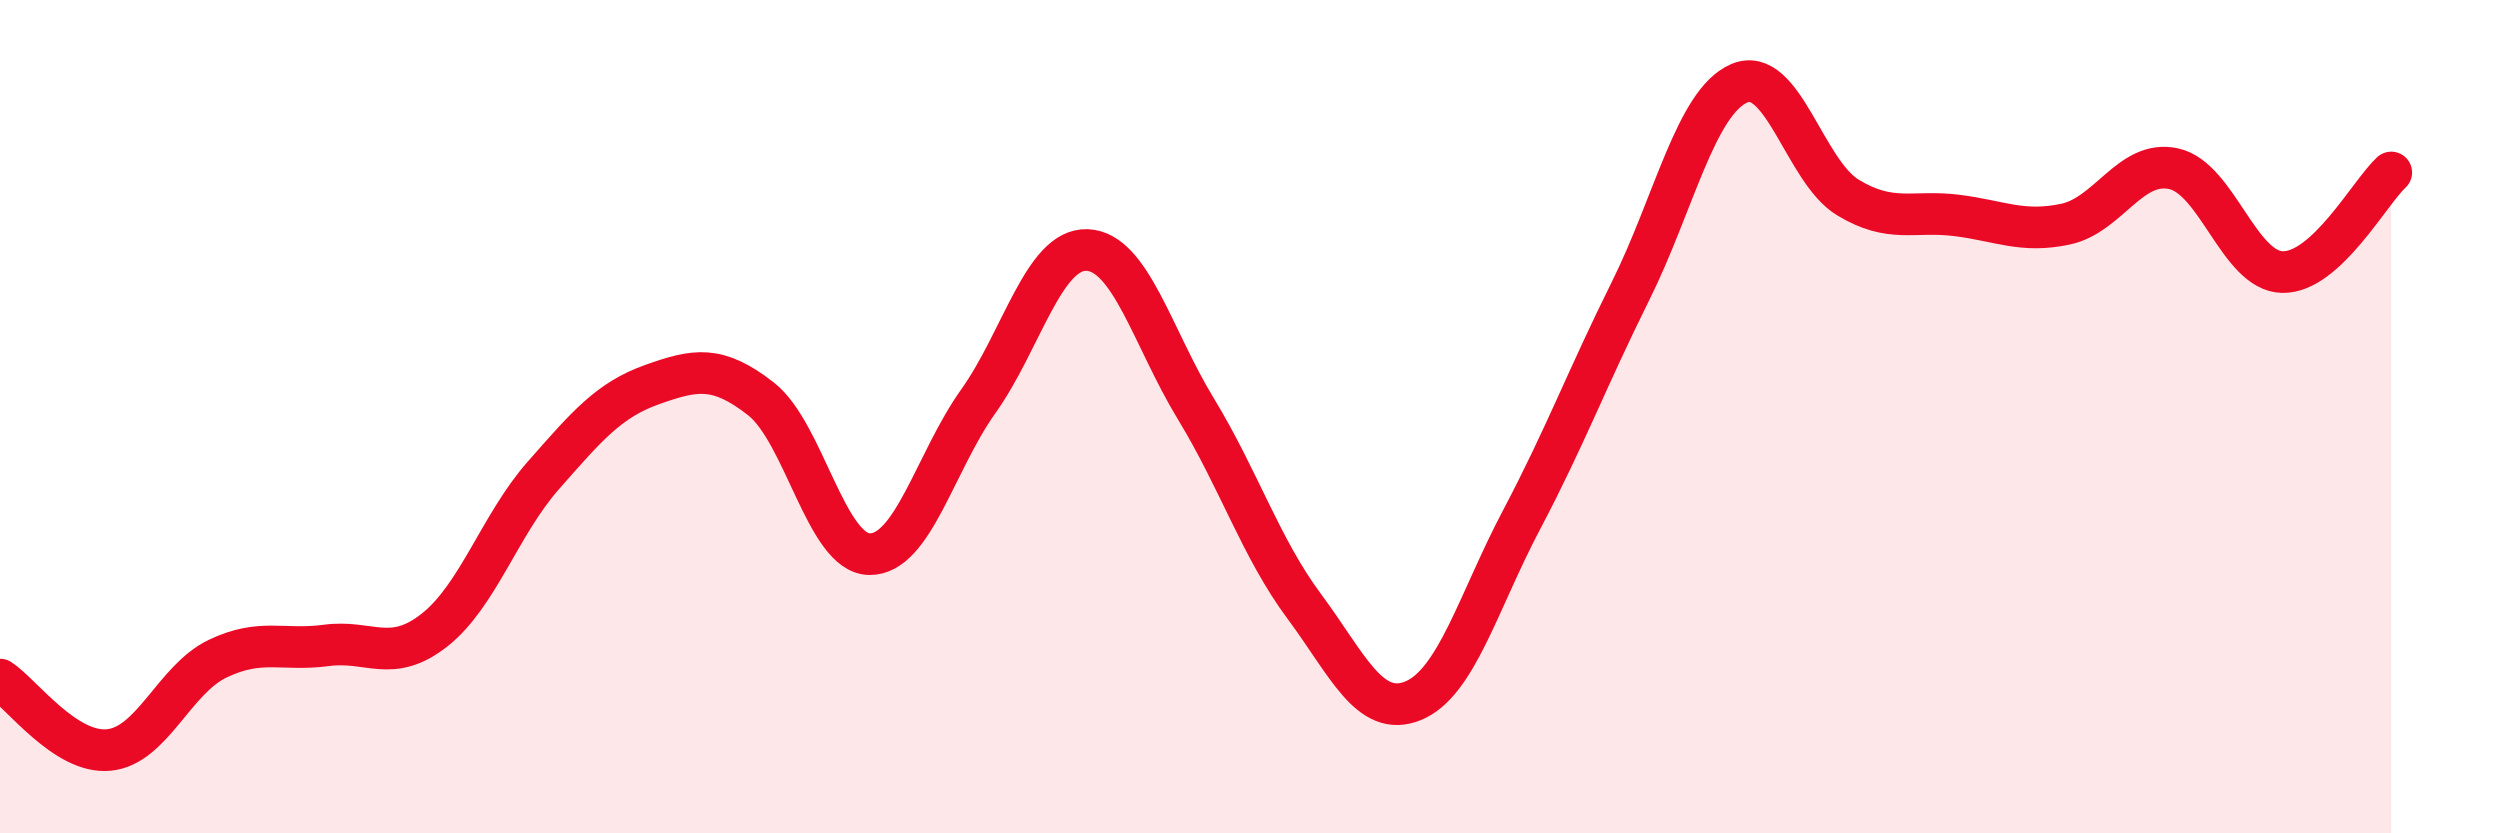 
    <svg width="60" height="20" viewBox="0 0 60 20" xmlns="http://www.w3.org/2000/svg">
      <path
        d="M 0,16.31 C 0.52,16.65 1.57,18.1 2.61,18 C 3.65,17.9 4.18,16.31 5.22,15.81 C 6.26,15.31 6.79,15.63 7.83,15.49 C 8.87,15.35 9.39,15.94 10.43,15.12 C 11.47,14.3 12,12.59 13.04,11.41 C 14.08,10.23 14.61,9.6 15.65,9.23 C 16.69,8.86 17.22,8.76 18.26,9.57 C 19.3,10.38 19.83,13.29 20.87,13.3 C 21.91,13.31 22.44,11.09 23.48,9.63 C 24.52,8.17 25.05,5.96 26.09,6 C 27.13,6.04 27.66,8.1 28.7,9.81 C 29.74,11.52 30.26,13.15 31.3,14.55 C 32.34,15.95 32.87,17.24 33.91,16.82 C 34.95,16.4 35.48,14.44 36.52,12.47 C 37.56,10.5 38.09,9.08 39.13,6.99 C 40.17,4.9 40.7,2.45 41.74,2 C 42.78,1.55 43.31,4.11 44.35,4.74 C 45.39,5.37 45.92,5.04 46.96,5.17 C 48,5.3 48.53,5.6 49.57,5.38 C 50.61,5.16 51.13,3.82 52.17,4.05 C 53.21,4.28 53.74,6.51 54.78,6.53 C 55.82,6.55 56.87,4.62 57.39,4.14L57.39 20L0 20Z"
        fill="#EB0A25"
        opacity="0.1"
        stroke-linecap="round"
        stroke-linejoin="round"
      />
      <path
        d="M 0,16.31 C 0.52,16.65 1.57,18.1 2.61,18 C 3.65,17.9 4.18,16.31 5.22,15.81 C 6.26,15.31 6.79,15.63 7.83,15.49 C 8.87,15.35 9.39,15.94 10.43,15.12 C 11.47,14.3 12,12.59 13.04,11.41 C 14.08,10.23 14.61,9.6 15.65,9.23 C 16.69,8.86 17.22,8.76 18.26,9.57 C 19.3,10.38 19.83,13.29 20.87,13.3 C 21.91,13.31 22.44,11.09 23.48,9.63 C 24.52,8.17 25.05,5.96 26.09,6 C 27.13,6.04 27.66,8.1 28.7,9.81 C 29.74,11.52 30.26,13.15 31.3,14.55 C 32.34,15.95 32.87,17.24 33.91,16.82 C 34.95,16.4 35.48,14.44 36.52,12.47 C 37.56,10.5 38.09,9.08 39.13,6.99 C 40.17,4.9 40.7,2.45 41.74,2 C 42.78,1.55 43.31,4.11 44.35,4.74 C 45.39,5.37 45.92,5.04 46.96,5.17 C 48,5.3 48.53,5.6 49.57,5.38 C 50.61,5.16 51.13,3.82 52.17,4.05 C 53.21,4.28 53.74,6.51 54.78,6.53 C 55.82,6.55 56.87,4.62 57.39,4.14"
        stroke="#EB0A25"
        stroke-width="1"
        fill="none"
        stroke-linecap="round"
        stroke-linejoin="round"
      />
    </svg>
  
